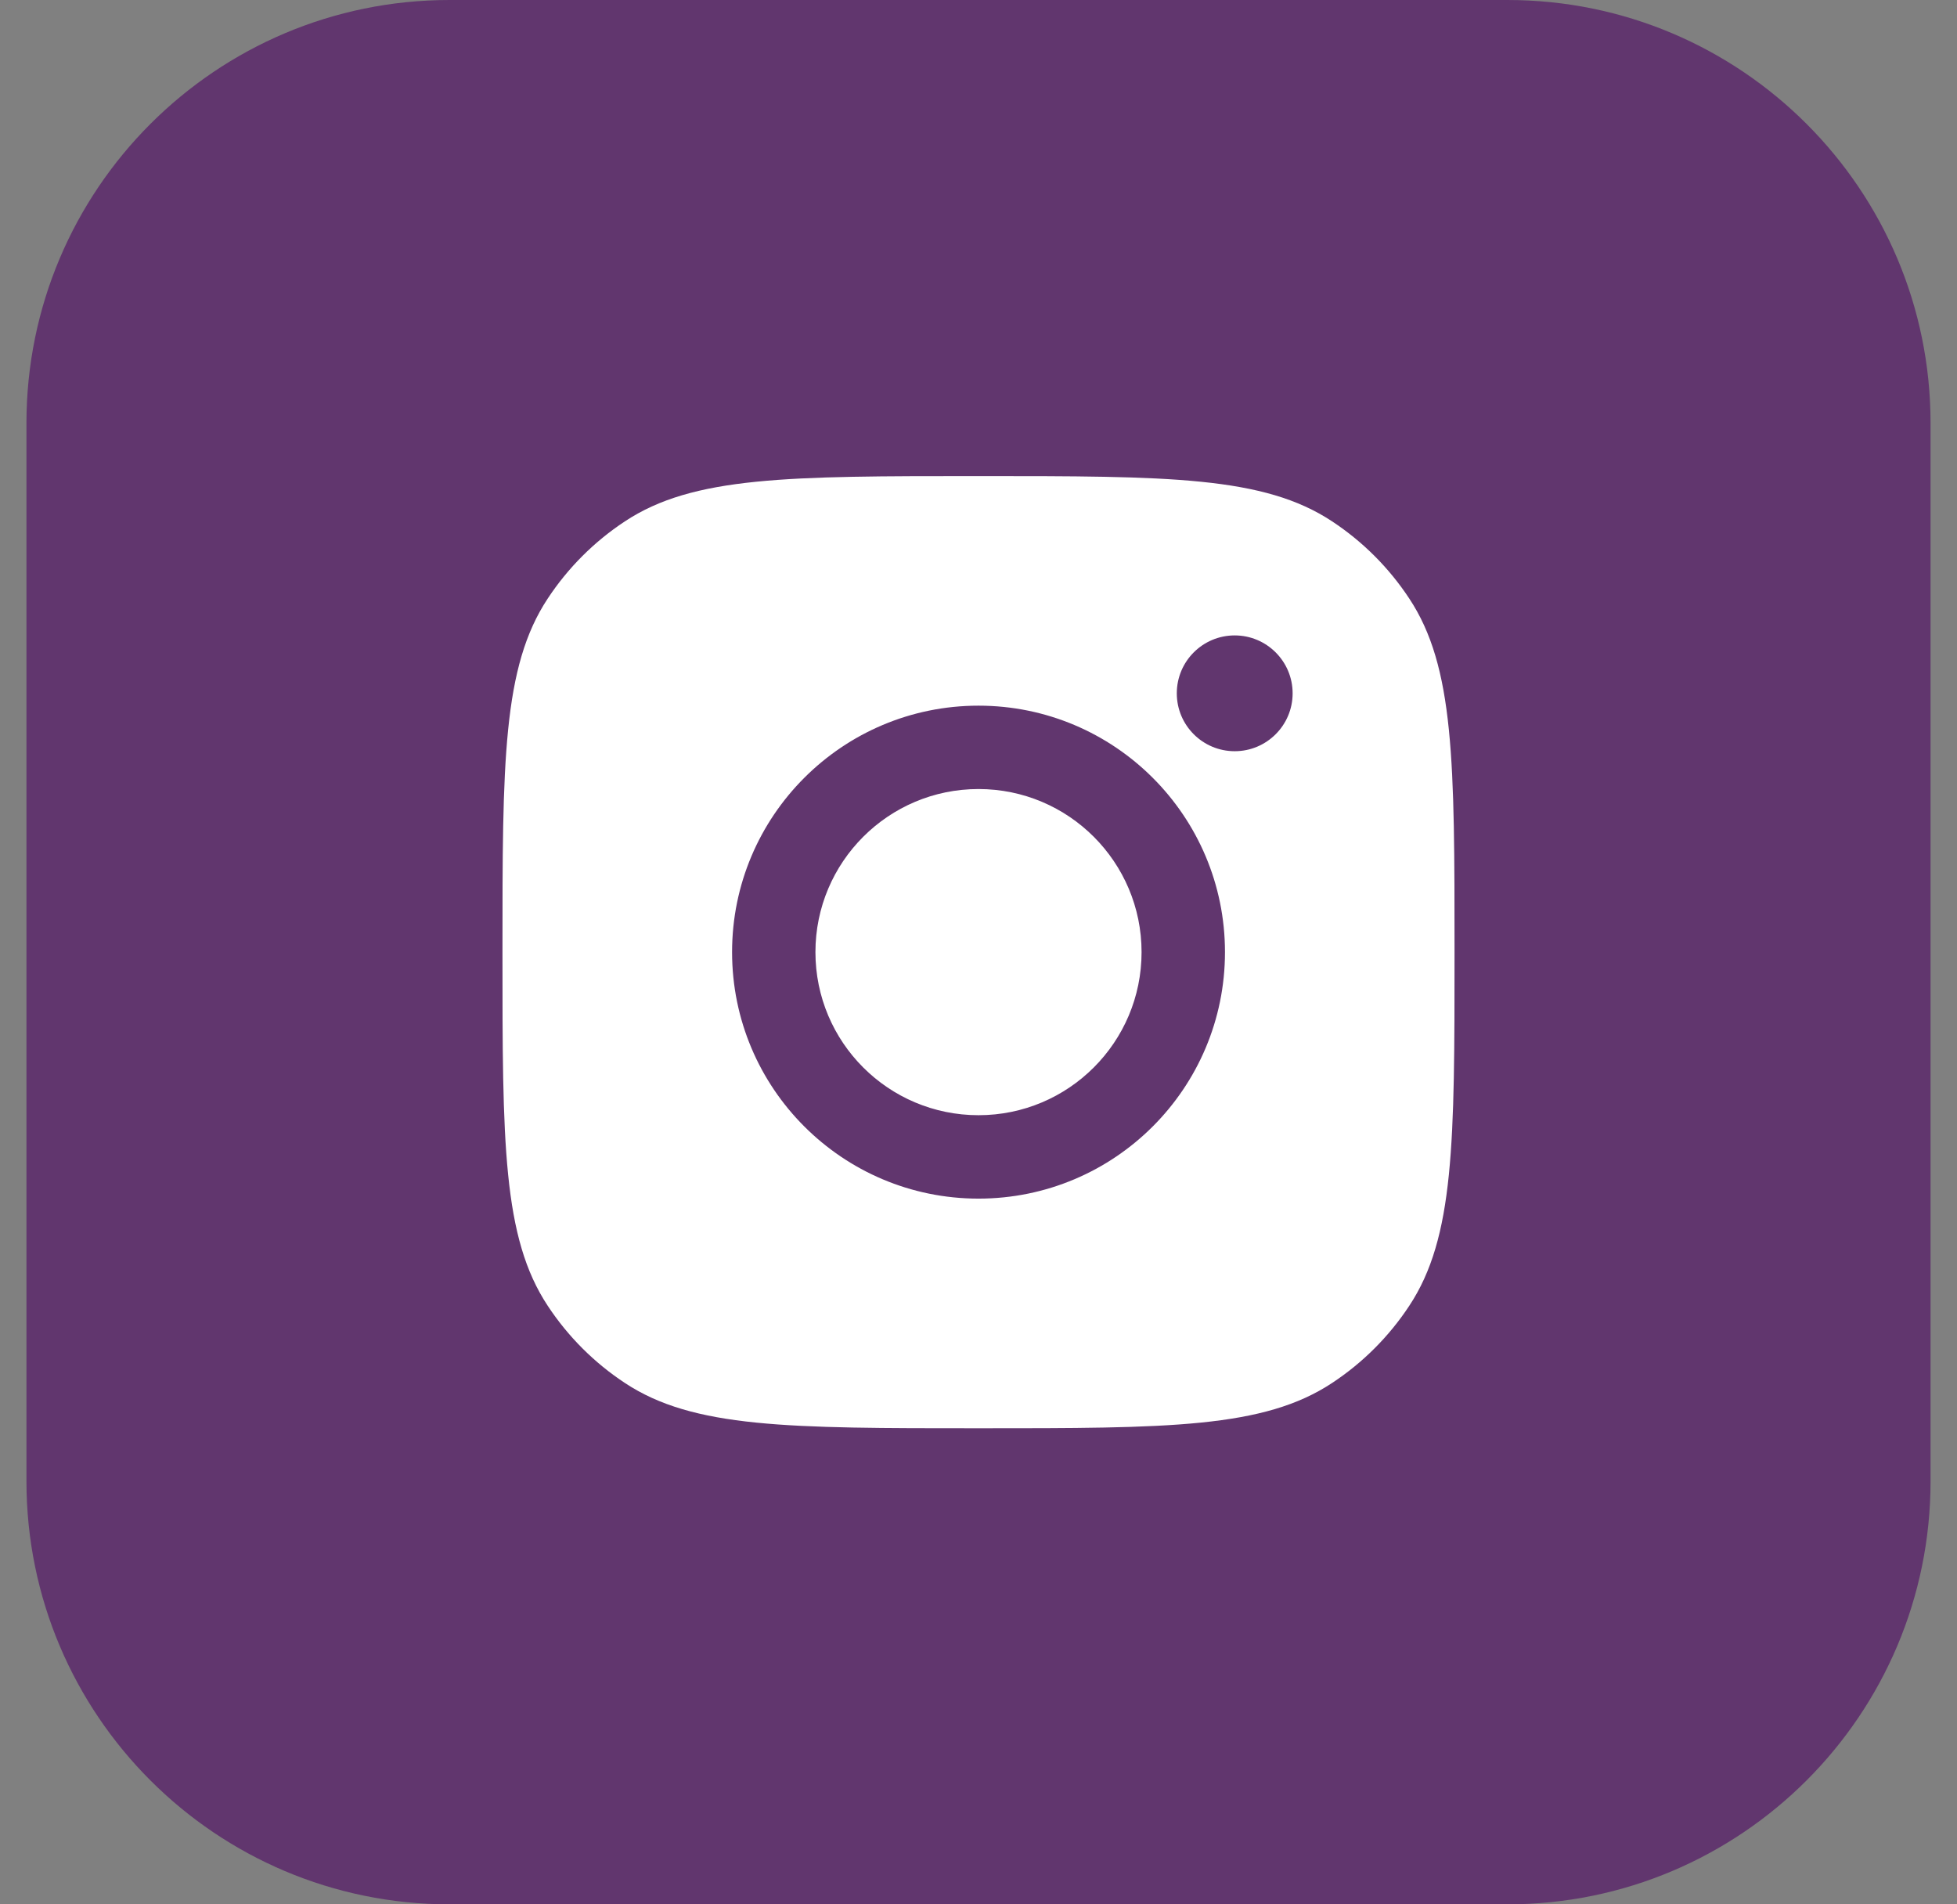 <svg width="37" height="36" viewBox="0 0 37 36" fill="none" xmlns="http://www.w3.org/2000/svg">
<rect x="0" y="0" width="37" height="36" fill="#808080" stroke="none"/>
<g clip-path="url(#clip0_45_5)">
<path d="M28.5 0H8.5C4.082 0 0.5 3.582 0.5 8V28C0.5 32.418 4.082 36 8.5 36H28.5C32.918 36 36.5 32.418 36.5 28V8C36.5 3.582 32.918 0 28.5 0Z" fill="#61366E"/>
<path fill-rule="evenodd" clip-rule="evenodd" d="M9.5 18C9.5 14.405 9.5 12.607 10.357 11.313C10.739 10.734 11.234 10.239 11.813 9.857C13.107 9 14.905 9 18.5 9C22.095 9 23.893 9 25.187 9.857C25.766 10.239 26.261 10.734 26.643 11.313C27.5 12.607 27.5 14.405 27.5 18C27.5 21.595 27.5 23.393 26.643 24.687C26.261 25.266 25.766 25.761 25.187 26.143C23.893 27 22.095 27 18.5 27C14.905 27 13.107 27 11.813 26.143C11.234 25.761 10.739 25.266 10.357 24.687C9.5 23.393 9.5 21.595 9.5 18ZM23.16 17.999C23.16 20.573 21.074 22.659 18.5 22.659C15.927 22.659 13.841 20.573 13.841 17.999C13.841 15.426 15.927 13.34 18.5 13.34C21.074 13.34 23.16 15.426 23.16 17.999ZM18.5 21.082C20.203 21.082 21.583 19.702 21.583 17.999C21.583 16.297 20.203 14.916 18.5 14.916C16.797 14.916 15.417 16.297 15.417 17.999C15.417 19.702 16.797 21.082 18.5 21.082ZM23.344 14.201C23.948 14.201 24.439 13.711 24.439 13.107C24.439 12.502 23.948 12.012 23.344 12.012C22.739 12.012 22.249 12.502 22.249 13.107C22.249 13.711 22.739 14.201 23.344 14.201Z" fill="white"/>
</g>
<defs>
<clipPath id="clip0_45_5">
<rect width="37" height="36" fill="white"/>
</clipPath>
</defs>
</svg>
